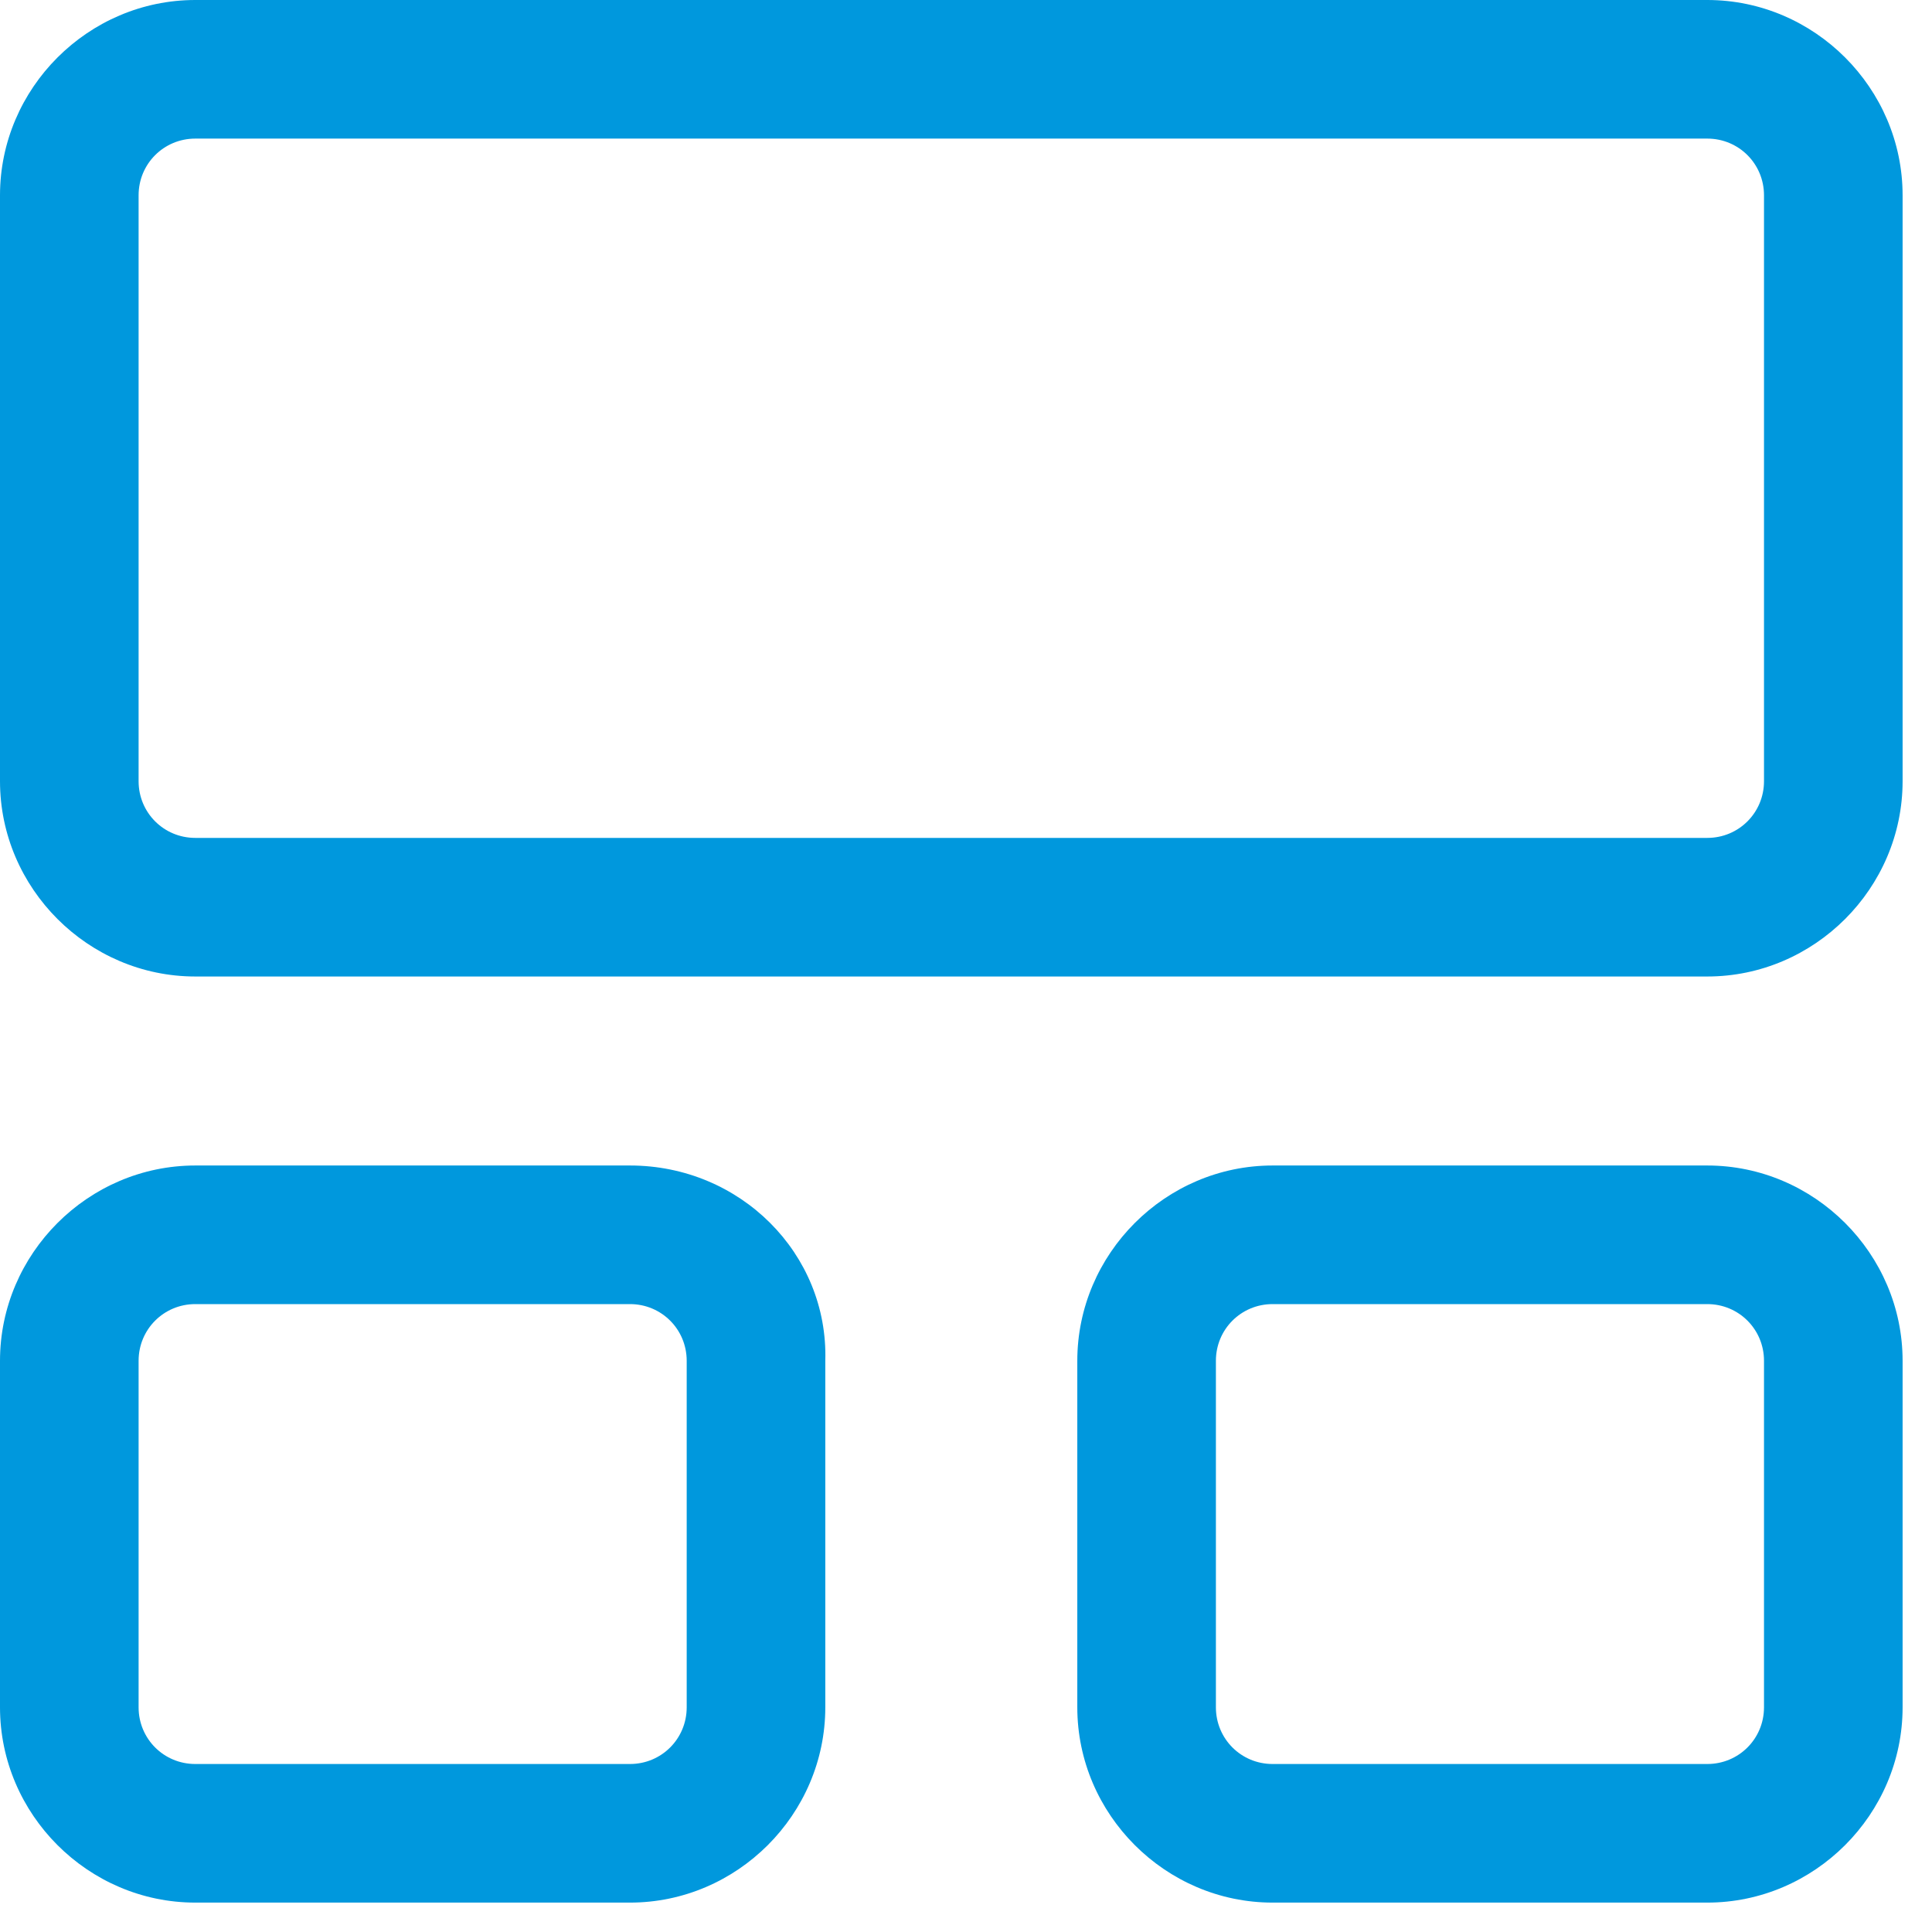 <?xml version="1.0" encoding="utf-8"?>
<svg xmlns="http://www.w3.org/2000/svg" fill="none" height="100%" overflow="visible" preserveAspectRatio="none" style="display: block;" viewBox="0 0 46 46" width="100%">
<g id="Group">
<path d="M40.65 0H4.65C2.1 0 0 2.1 0 4.65V18.6C0 21.15 2.1 23.25 4.65 23.25H40.65C43.2 23.25 45.3 21.15 45.3 18.6V4.65C45.3 2.1 43.2 0 40.65 0ZM42 18.6C42 19.35 41.4 19.95 40.65 19.95H4.65C3.9 19.95 3.3 19.35 3.3 18.6V4.65C3.3 3.9 3.9 3.3 4.65 3.3H40.65C41.4 3.3 42 3.9 42 4.65V18.6Z" fill="#0098DD" id="Vector"/>
<path d="M15 27.75H4.65C2.1 27.75 5.96046e-08 29.85 5.96046e-08 32.4V40.65C5.96046e-08 43.2 2.1 45.3 4.65 45.3H15C17.55 45.3 19.65 43.2 19.65 40.65V32.4C19.725 29.85 17.625 27.75 15 27.75ZM16.35 40.65C16.35 41.4 15.75 42 15 42H4.65C3.9 42 3.3 41.4 3.3 40.65V32.4C3.3 31.65 3.9 31.05 4.65 31.05H15C15.75 31.05 16.35 31.65 16.35 32.4V40.65Z" fill="#0098DD" id="Vector_2"/>
<path d="M40.65 27.75H30.3C27.75 27.75 25.65 29.85 25.65 32.4V40.65C25.65 43.2 27.75 45.3 30.3 45.3H40.65C43.2 45.3 45.3 43.2 45.3 40.65V32.4C45.3 29.85 43.2 27.75 40.65 27.75ZM42 40.65C42 41.4 41.4 42 40.65 42H30.3C29.55 42 28.95 41.4 28.95 40.65V32.4C28.95 31.65 29.55 31.05 30.3 31.05H40.65C41.4 31.05 42 31.65 42 32.4V40.65Z" fill="#0098DD" id="Vector_3"/>
</g>
</svg>